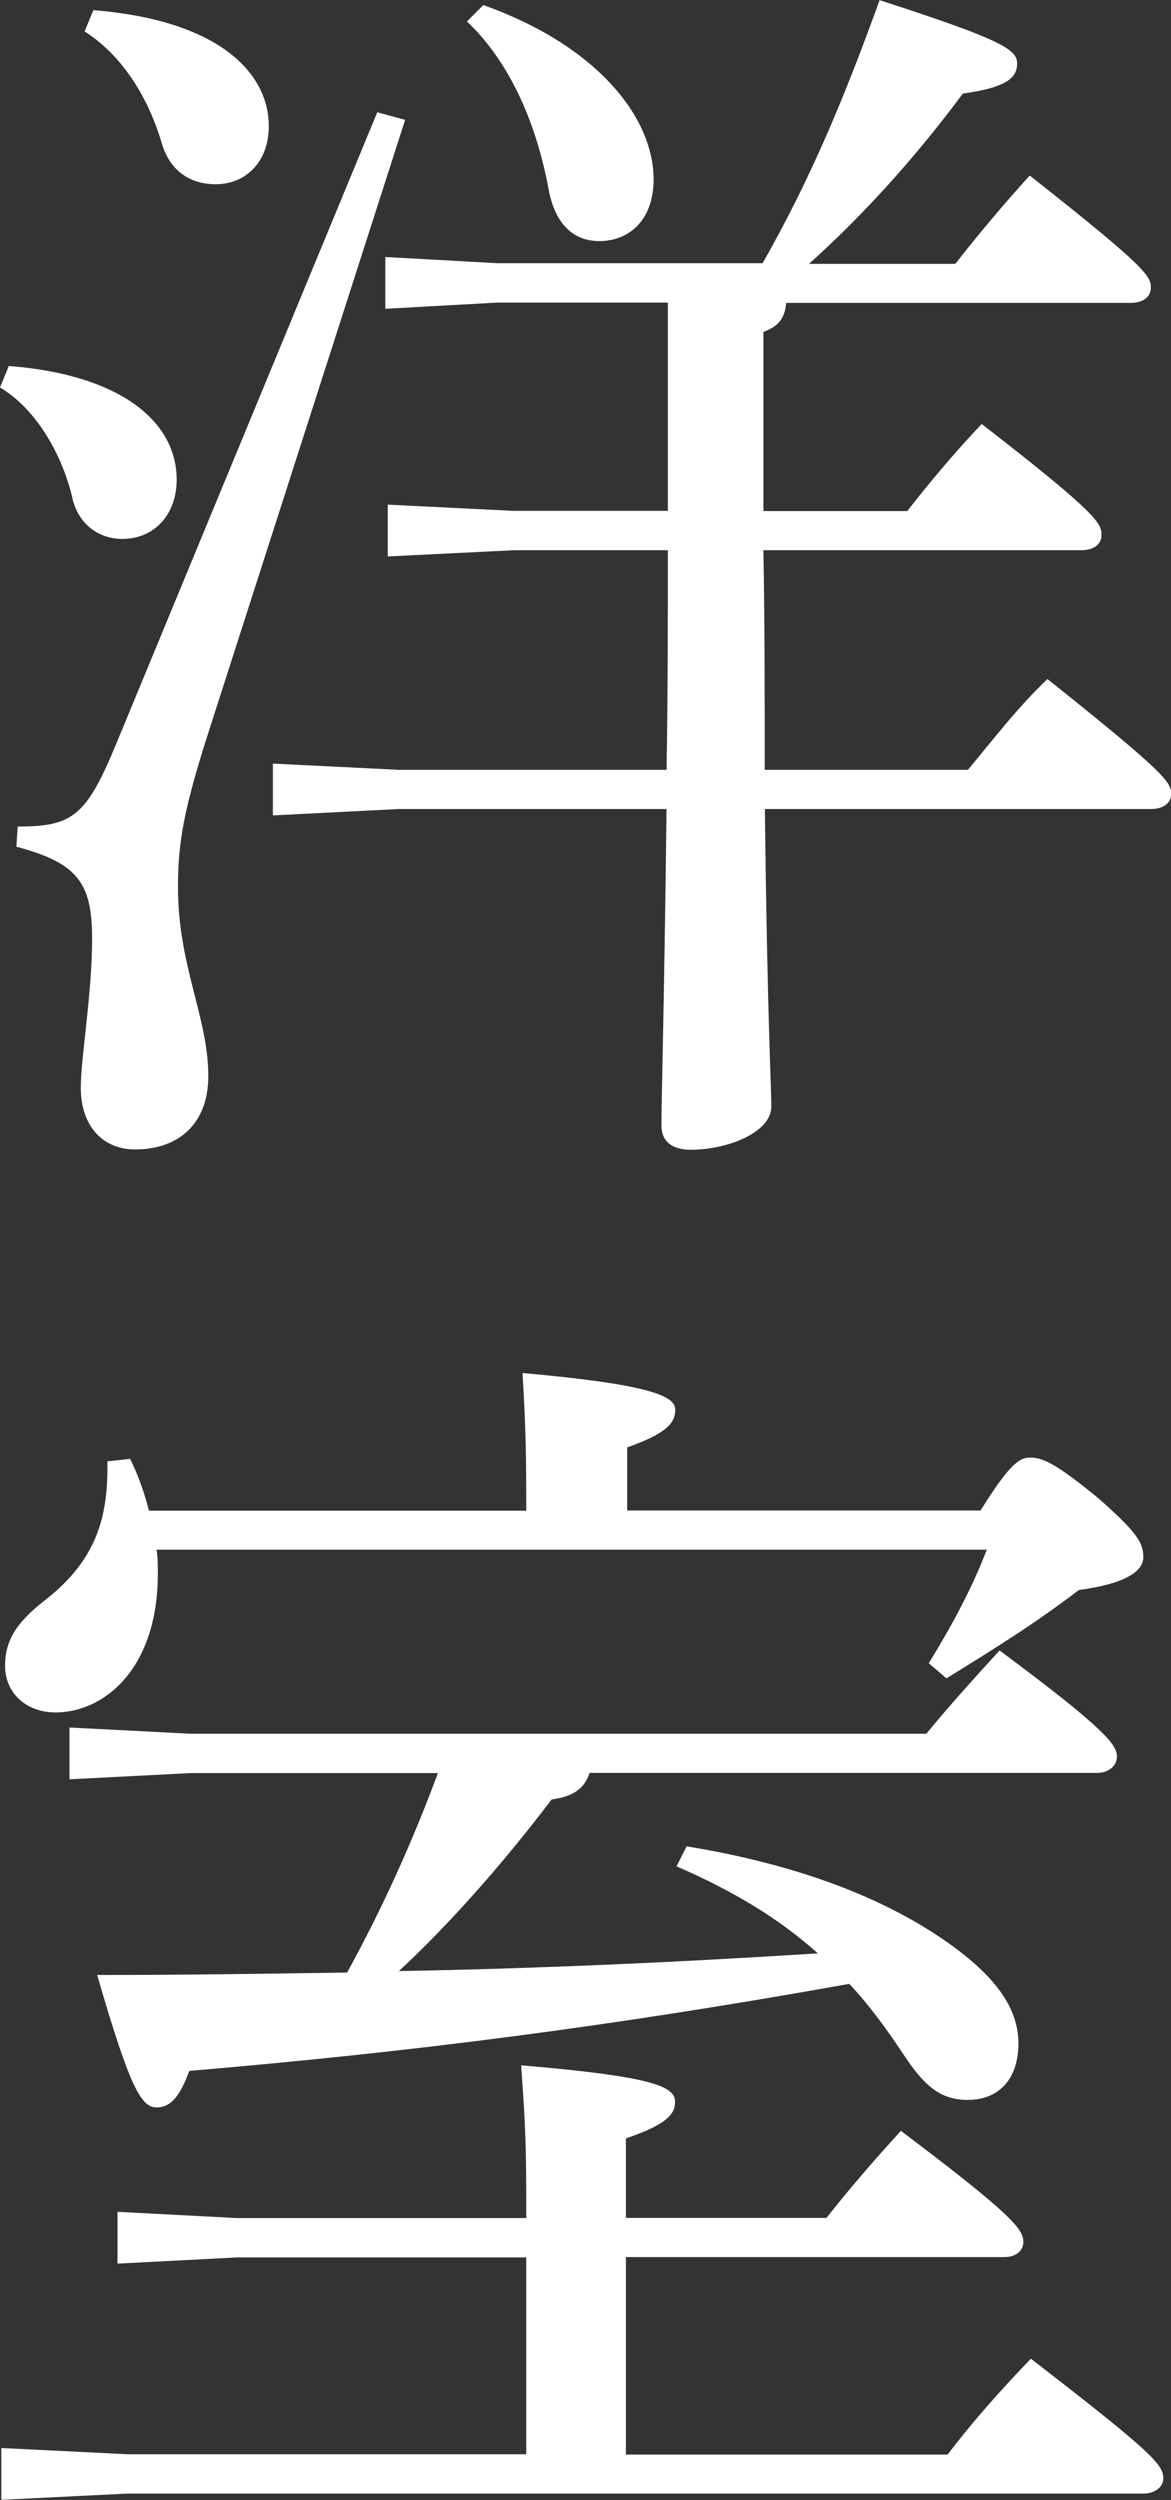 <?xml version="1.0" encoding="UTF-8"?><svg id="_レイヤー_2" xmlns="http://www.w3.org/2000/svg" width="71.45" height="152.53" viewBox="0 0 71.45 152.53"><rect x="0" y="0" width="71.45" height="152.53" fill="#333333" stroke="none"/><defs><style>.cls-1{fill:#fff;}</style></defs><g id="_レイヤー_1-2"><path class="cls-1" d="m.54,22.33c6.93.54,10.24,3.46,10.24,6.93,0,2.16-1.39,3.62-3.31,3.62-1.54,0-2.77-1-3.08-2.62-.69-2.77-2.31-5.39-4.39-6.62l.54-1.31ZM24.72,7.31l-12.09,37.65c-1.39,4.39-1.77,6.39-1.77,9.16,0,4.85,1.85,7.93,1.85,11.55,0,2.77-1.69,4.46-4.47,4.46-2,0-3.31-1.46-3.31-3.77,0-1.85.69-5.7.69-9.08s-.85-4.62-4.62-5.62l.08-1.23c3.31,0,4.16-.62,5.93-4.85L23.02,6.85l1.69.46ZM5.7.62c7.7.62,10.7,3.85,10.7,7.08,0,2.16-1.39,3.54-3.23,3.54-1.69,0-2.85-.92-3.31-2.54-.92-3.08-2.62-5.47-4.7-6.78l.54-1.31Zm40.81,15.48c2.93-5.16,4.93-9.93,7.16-16.09,7.39,2.39,8.39,3,8.39,3.85s-.54,1.46-3.31,1.85c-2.46,3.31-5.62,7.01-9.39,10.39h8.93c1.31-1.69,3-3.7,4.54-5.39,7.24,5.7,7.39,6.16,7.39,6.85,0,.54-.46.92-1.23.92h-21.02c-.08,1-.54,1.46-1.39,1.77v10.93h8.78c1.31-1.69,3-3.7,4.54-5.31,7.16,5.54,7.31,6.08,7.31,6.78,0,.54-.46.92-1.23.92h-19.4c.08,4.46.08,8.93.08,13.4h12.4c1.54-1.85,3-3.77,4.85-5.54,7.24,5.77,7.55,6.31,7.55,7.01,0,.54-.46.92-1.23.92h-23.56c.15,12.94.39,16.71.39,18.17,0,1.54-2.62,2.62-4.93,2.62-1.15,0-1.77-.54-1.77-1.46,0-1.92.15-6.16.31-19.33h-16.32l-7.7.39v-3.16l7.7.38h16.32c.08-4.46.08-8.93.08-13.4h-9.39l-7.7.38v-3.16l7.7.38h9.39v-12.71h-10.39l-6.85.38v-3.16l6.85.38h16.17ZM29.49.31c6.93,2.46,10.39,6.85,10.39,10.63,0,2.54-1.54,3.77-3.31,3.77-1.62,0-2.69-1.08-3.08-3.08-.77-4.23-2.46-7.93-5-10.32l1-1Z"/><path class="cls-1" d="m38.19,149.76h19.63c1.46-1.93,3.16-3.85,5.08-5.85,7.47,5.77,8.08,6.47,8.08,7.31,0,.54-.54.92-1.23.92H7.78l-7.7.38v-3.16l7.7.38h24.33v-12.01H14.48l-7.31.38v-3.16l7.31.38h17.63v-1.31c0-4-.15-5.62-.31-8.01,8.16.69,9.39,1.31,9.39,2.23,0,.77-.54,1.39-3,2.23v4.85h12.24c1.39-1.77,2.85-3.46,4.54-5.31,6.85,5.16,7.47,6.01,7.47,6.78,0,.54-.46.92-1.15.92h-23.1v12.01Zm-6.08-57.59v-.62c0-3.54-.08-5.31-.23-7.78,7.7.69,9.32,1.39,9.32,2.23s-.54,1.46-2.93,2.31v3.85h21.56c1.77-2.85,2.39-3.23,3-3.23.77,0,1.54.31,4.16,2.46,2.46,2.16,2.77,2.77,2.77,3.62s-1.08,1.62-3.93,2c-2.62,2-5.08,3.54-8.08,5.39l-1.08-.92c1.46-2.39,2.62-4.54,3.54-6.93H9.55c.08.46.08,1,.08,1.46,0,5.85-3.31,8.47-6.24,8.47-1.77,0-3.08-1.16-3.08-2.85s.85-2.77,2.54-4.08c3-2.39,3.77-4.93,3.7-8.39l1.39-.15c.46.92.85,2,1.15,3.16h23.02Zm9.78,20.48c6.62,1.08,12.01,3.08,16.02,5.93,2.69,1.92,4.23,3.85,4.23,6.08s-1.23,3.46-3.08,3.46c-1.62,0-2.62-.77-3.93-2.77-1.08-1.62-2.08-3-3.31-4.31-14.63,2.62-26.72,4.16-40.27,5.31-.54,1.46-1.08,2.23-2,2.23s-1.62-1.16-3.62-8.08c5.39,0,10.47-.08,15.25-.15,2.16-3.93,4-8.01,5.54-12.17h-15.09l-7.39.38v-3.16l7.39.38h44.89c1.46-1.77,2.85-3.31,4.47-5.08,6.54,4.85,7.16,5.78,7.16,6.47,0,.54-.46,1-1.23,1h-30.95c-.31,1-1.08,1.46-2.31,1.62-2.93,3.85-6.16,7.54-9.32,10.47,8.55-.15,17.09-.54,25.56-1.08-2.31-2.08-5.08-3.77-8.62-5.31l.62-1.23Z"/></g></svg>